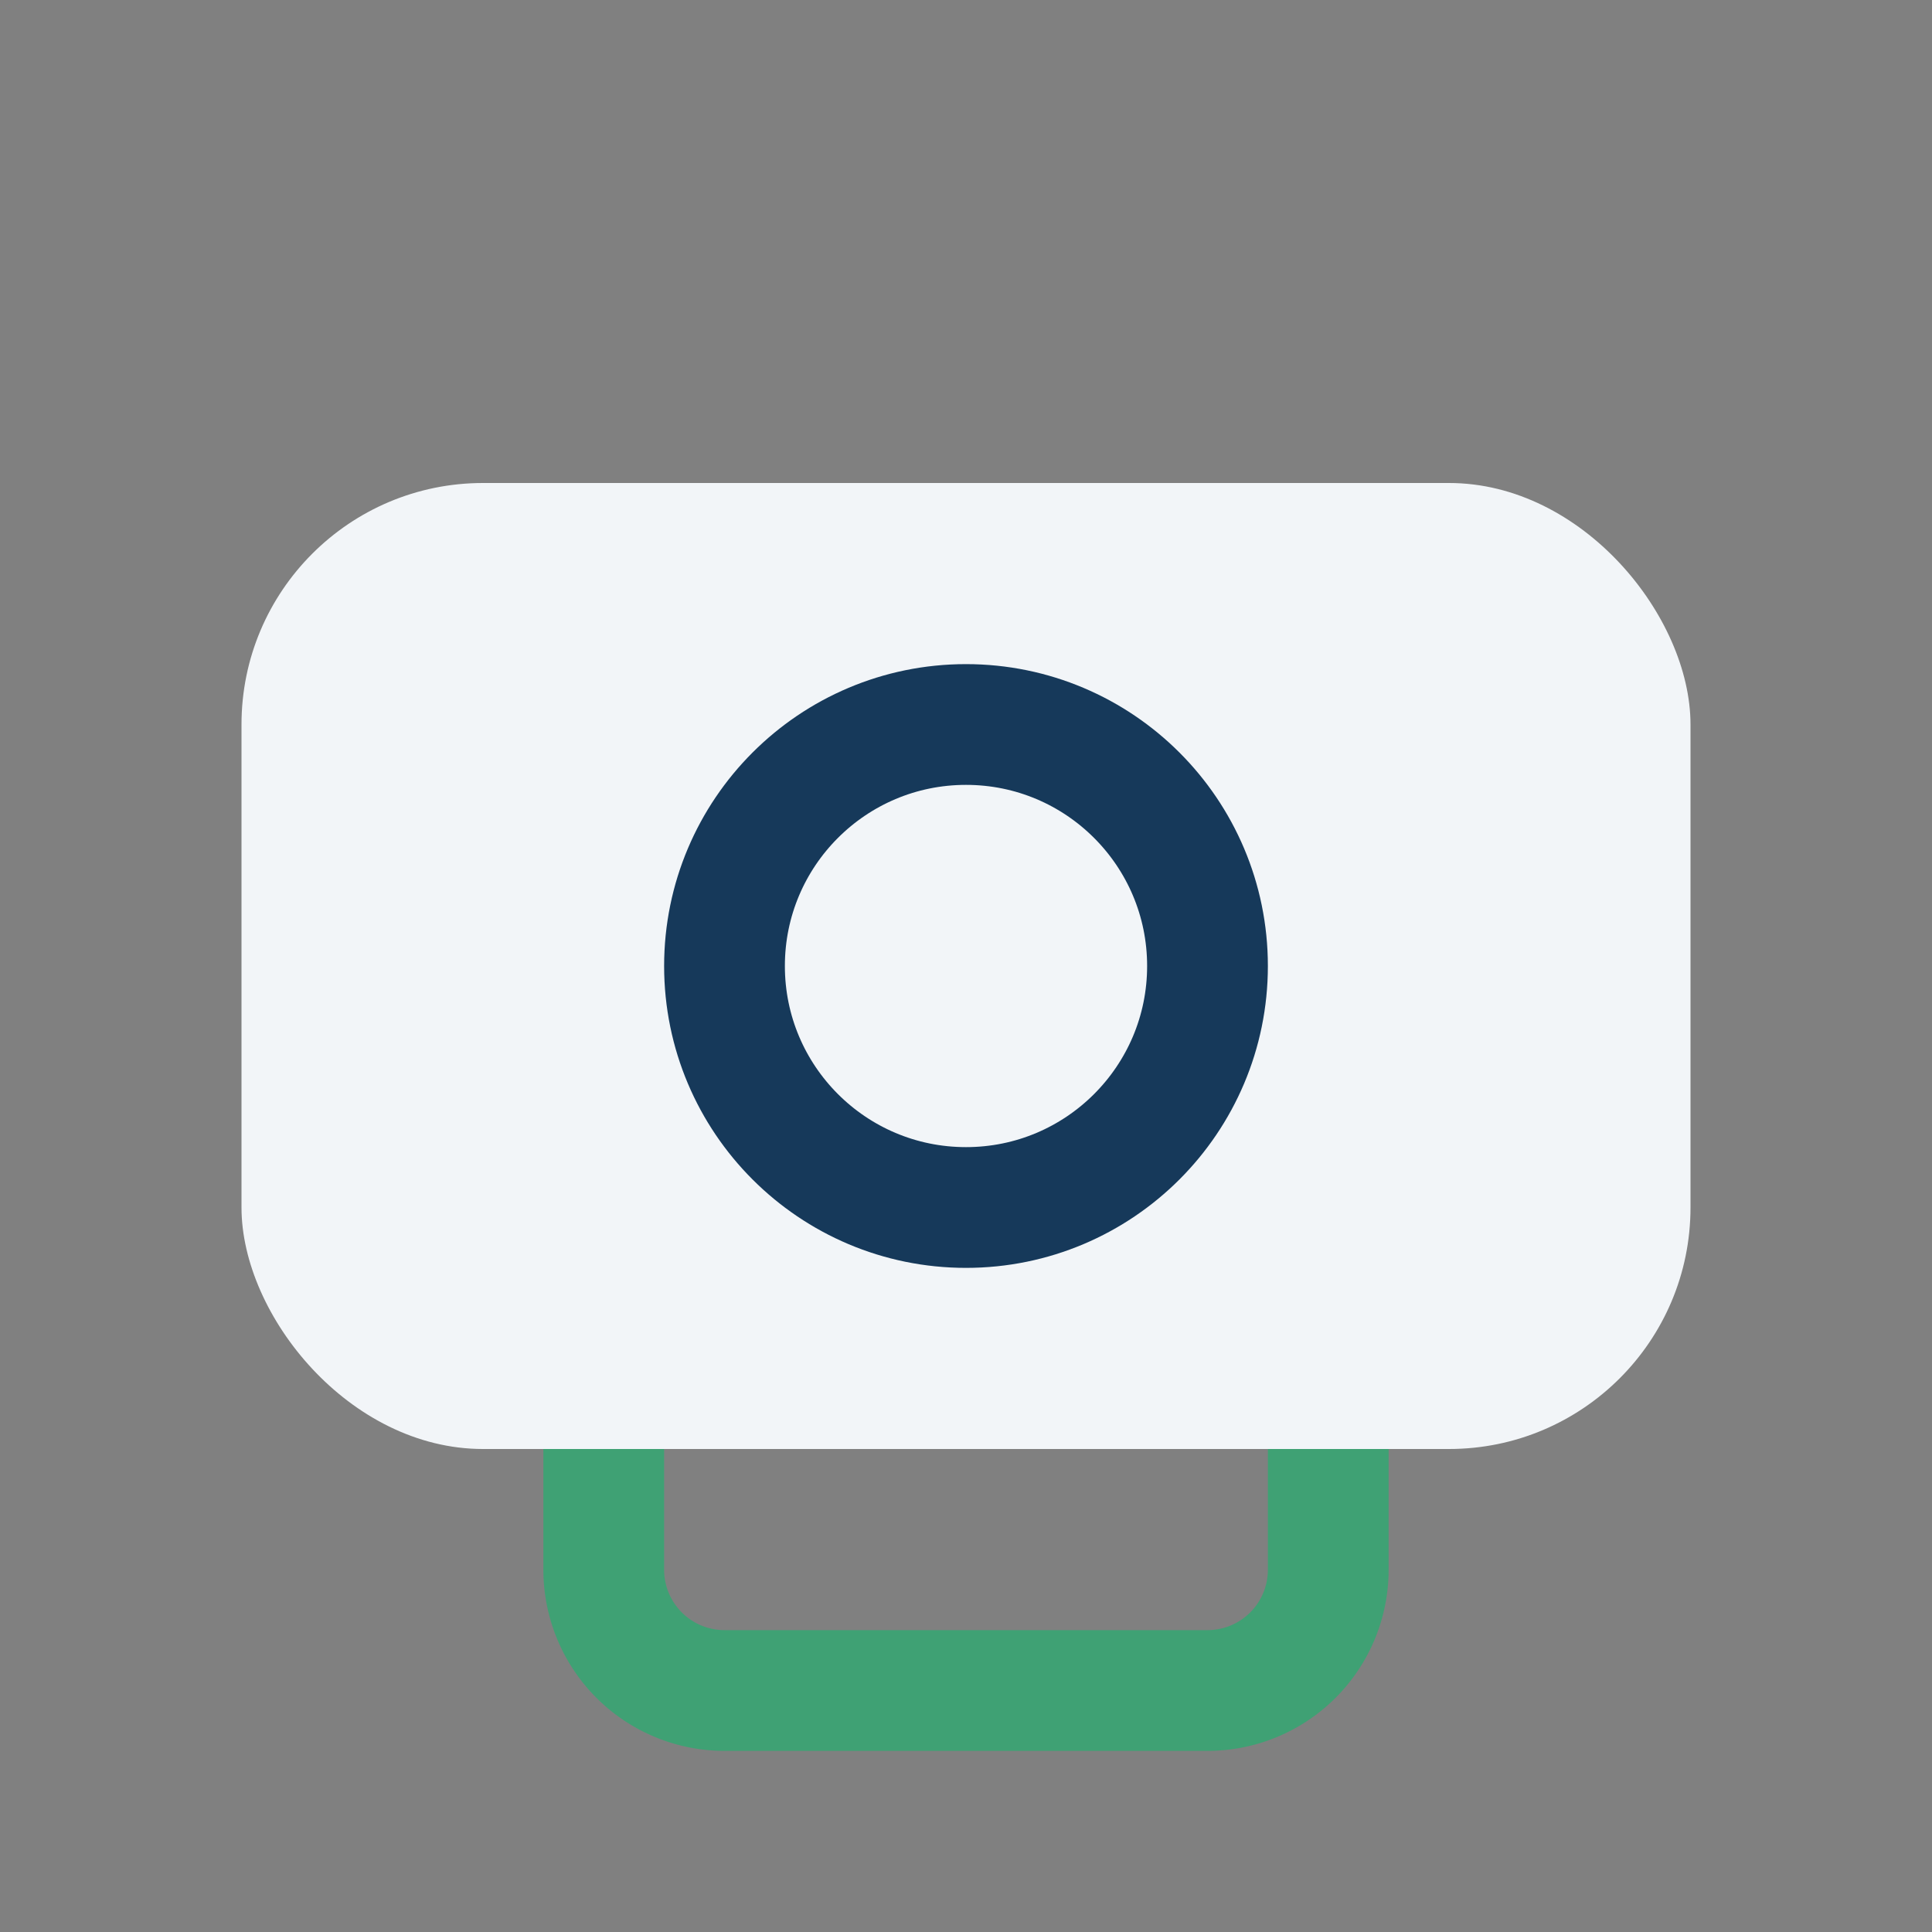 <?xml version="1.0" encoding="UTF-8"?>
<svg xmlns="http://www.w3.org/2000/svg" width="32" height="32" viewBox="0 0 32 32"><rect x="0" y="0" width="32" height="32" fill="#808080" stroke="none"/><rect x="4" y="8" width="24" height="16" rx="4" fill="#F2F5F8"/><path d="M10 24v2a2 2 0 0 0 2 2h8a2 2 0 0 0 2-2v-2" stroke="#3FA174" stroke-width="2" fill="none"/><circle cx="16" cy="16" r="4" fill="none" stroke="#16395A" stroke-width="2"/></svg>